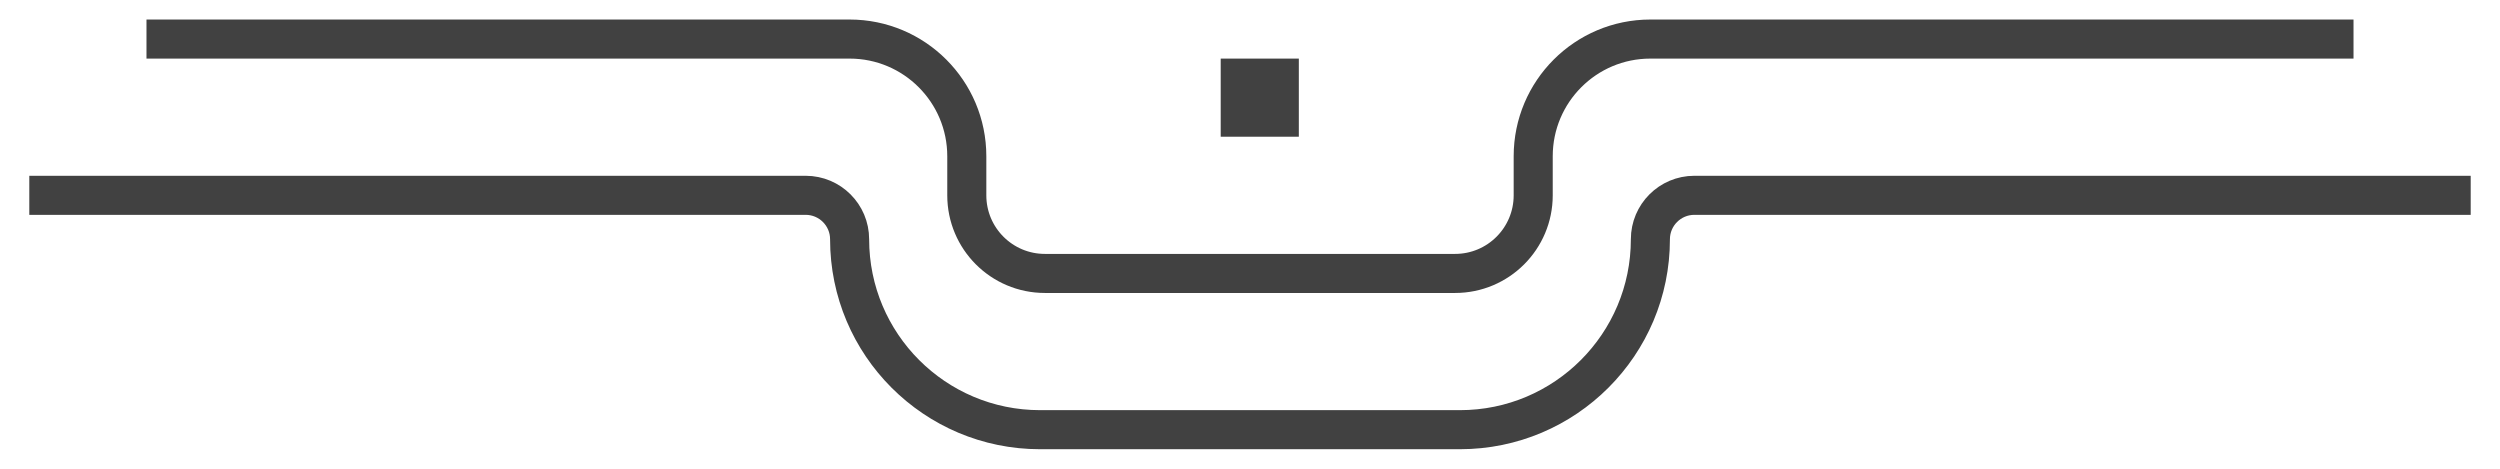 <svg width="64" height="12" viewBox="0 0 64 12" fill="none" xmlns="http://www.w3.org/2000/svg">
<path d="M60.25 1H42.25C40.593 1 39.25 2.343 39.25 4V5C39.25 6.105 38.355 7 37.25 7H26.75C25.645 7 24.75 6.105 24.75 5V4C24.75 2.343 23.407 1 21.75 1H3.75" stroke="#414141"/>
<path d="M63.25 5H43.375C42.754 5 42.25 5.504 42.25 6.125V6.125C42.25 8.817 40.067 11 37.375 11H26.625C23.933 11 21.75 8.817 21.75 6.125V6.125C21.75 5.504 21.246 5 20.625 5H0.75" stroke="#414141"/>
<rect x="31.25" y="1.5" width="2" height="2" fill="#414141"/>
</svg>
